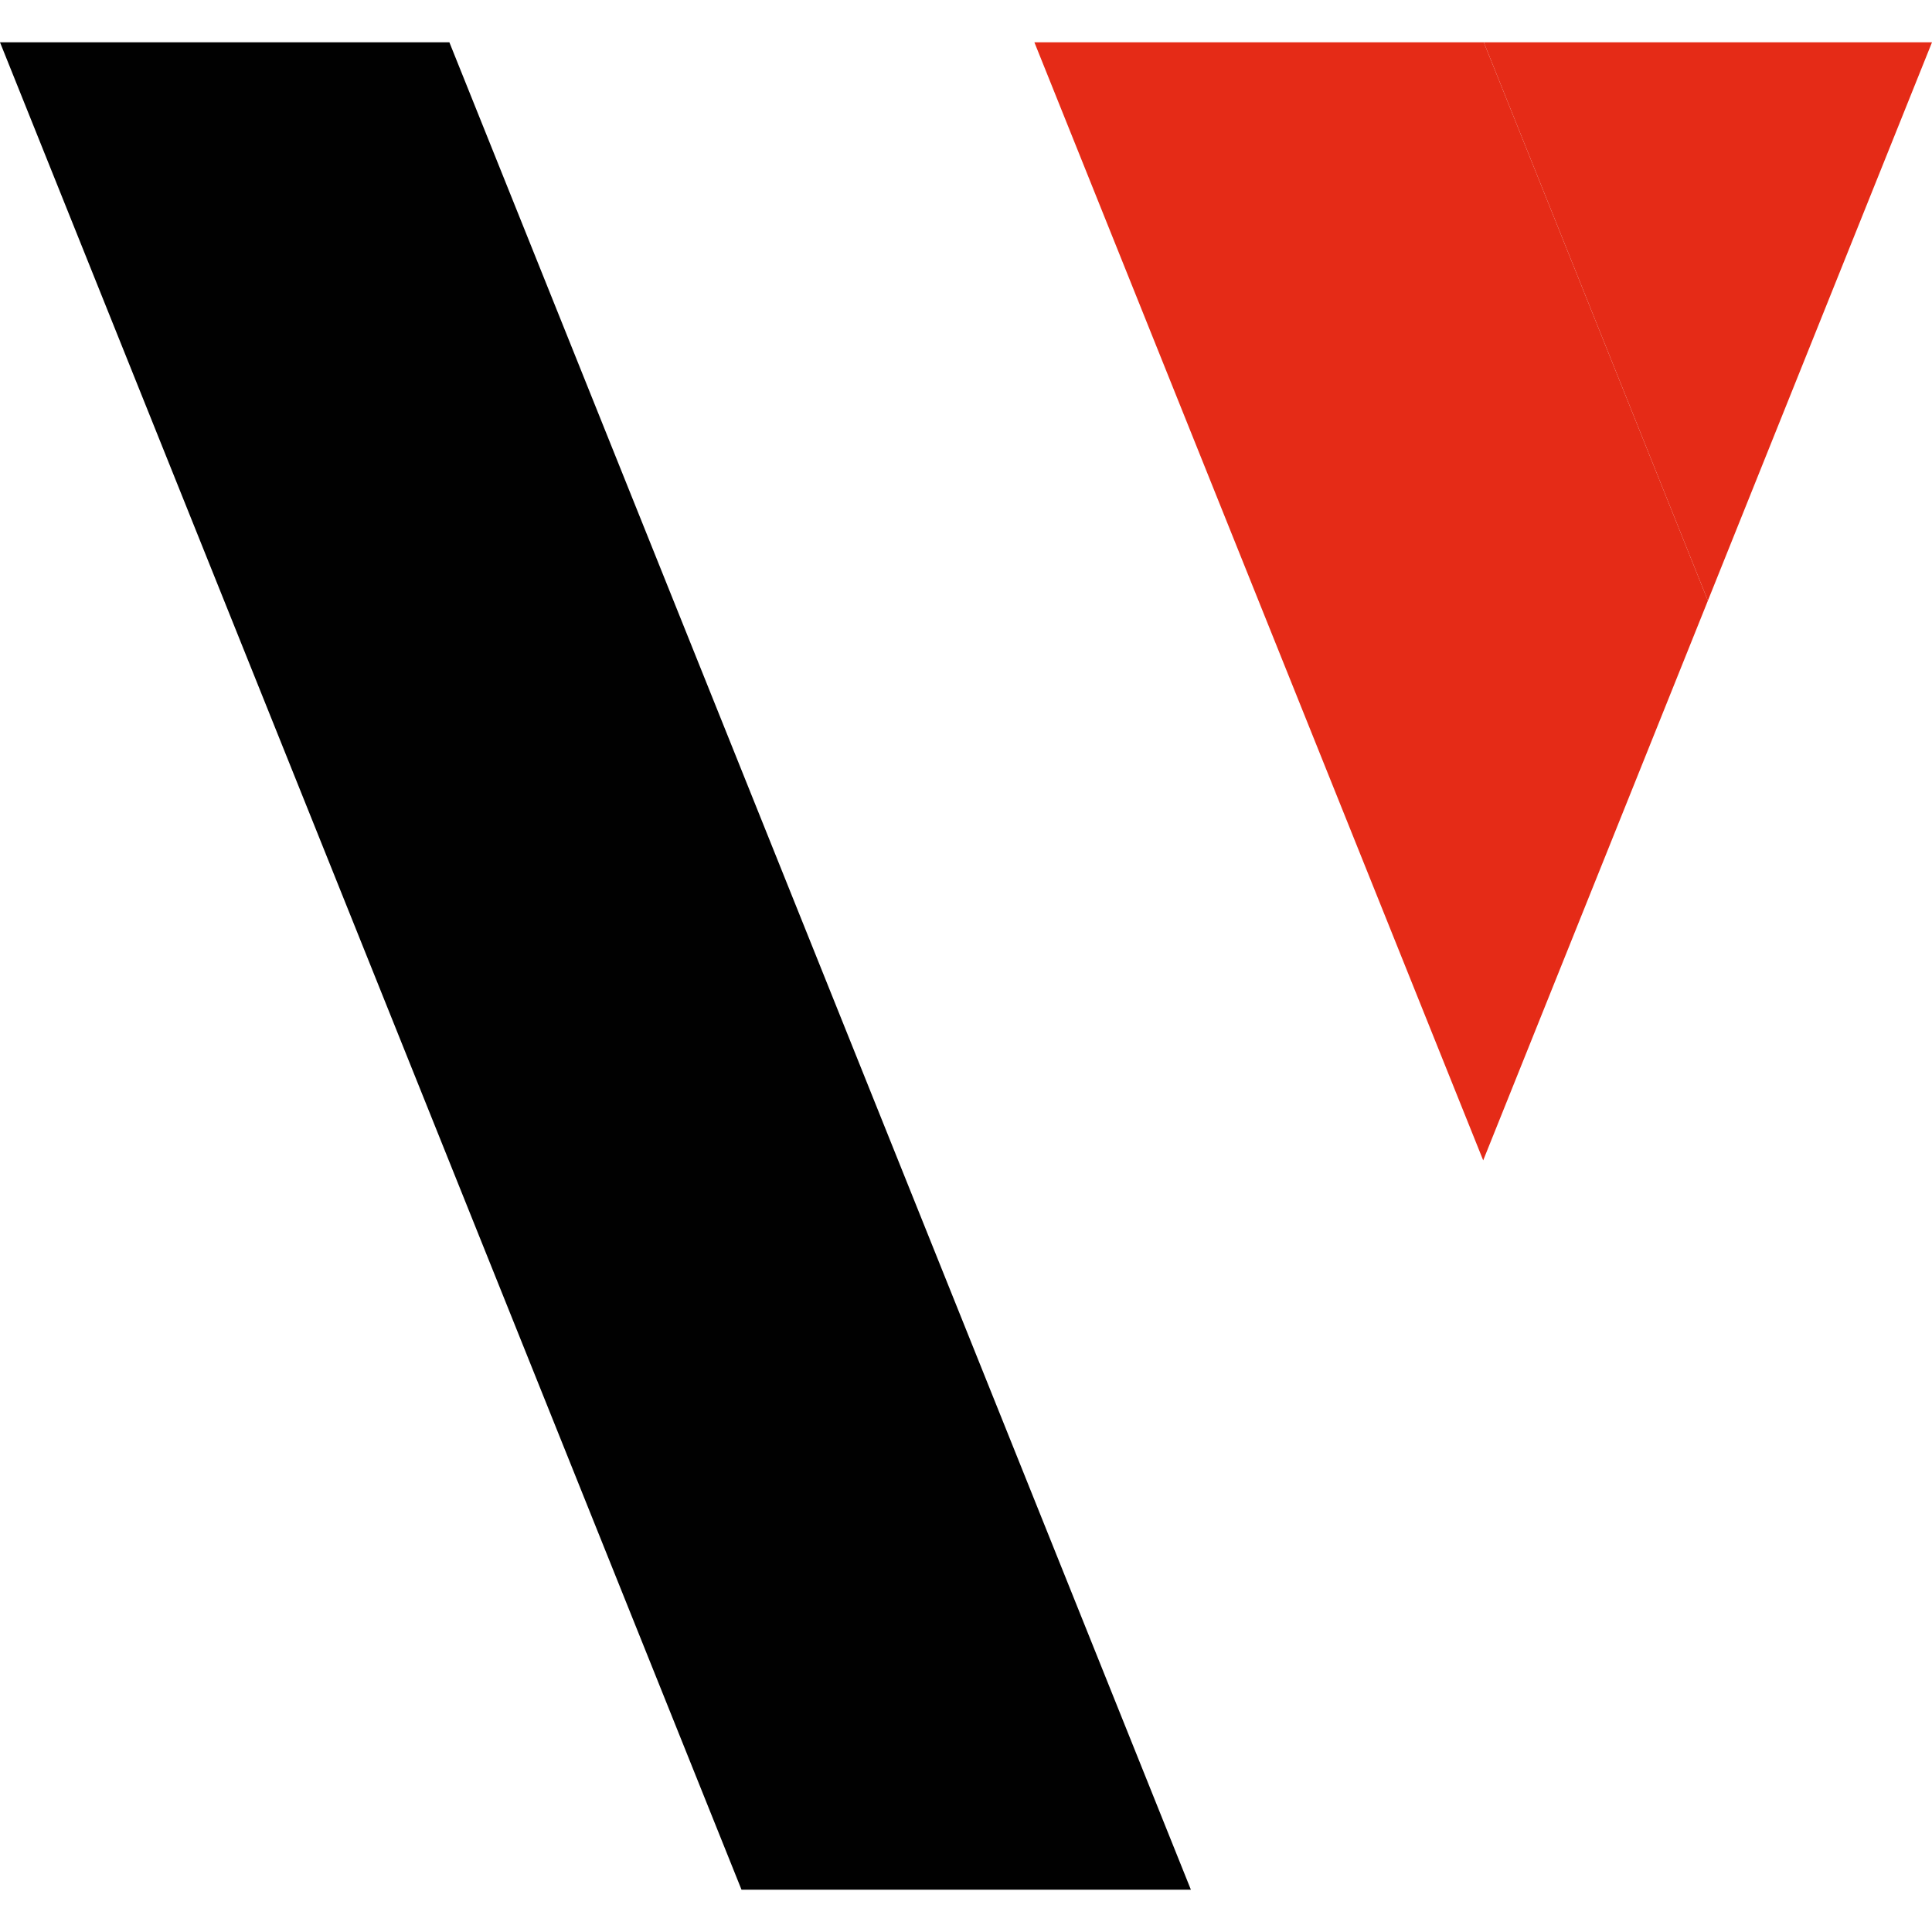 <?xml version="1.0" encoding="UTF-8"?>
<svg id="uuid-73077420-c8cc-4f59-925a-a389b4bd13e3" data-name="Capa 1" xmlns="http://www.w3.org/2000/svg" viewBox="0 0 100 100">
  <polygon points="38.38 97.81 0 2.19 23.26 2.19 61.64 97.81 38.38 97.81" style="fill: #010101;"/>
  <polygon points="100 2.19 76.8 2.19 88.4 31.09 100 2.19" style="fill: #e52b17;"/>
  <polygon points="76.8 2.19 76.74 2.19 53.54 2.19 65.14 31.09 76.77 60.06 88.4 31.09 76.8 2.19" style="fill: #e52b17;"/>
</svg>
